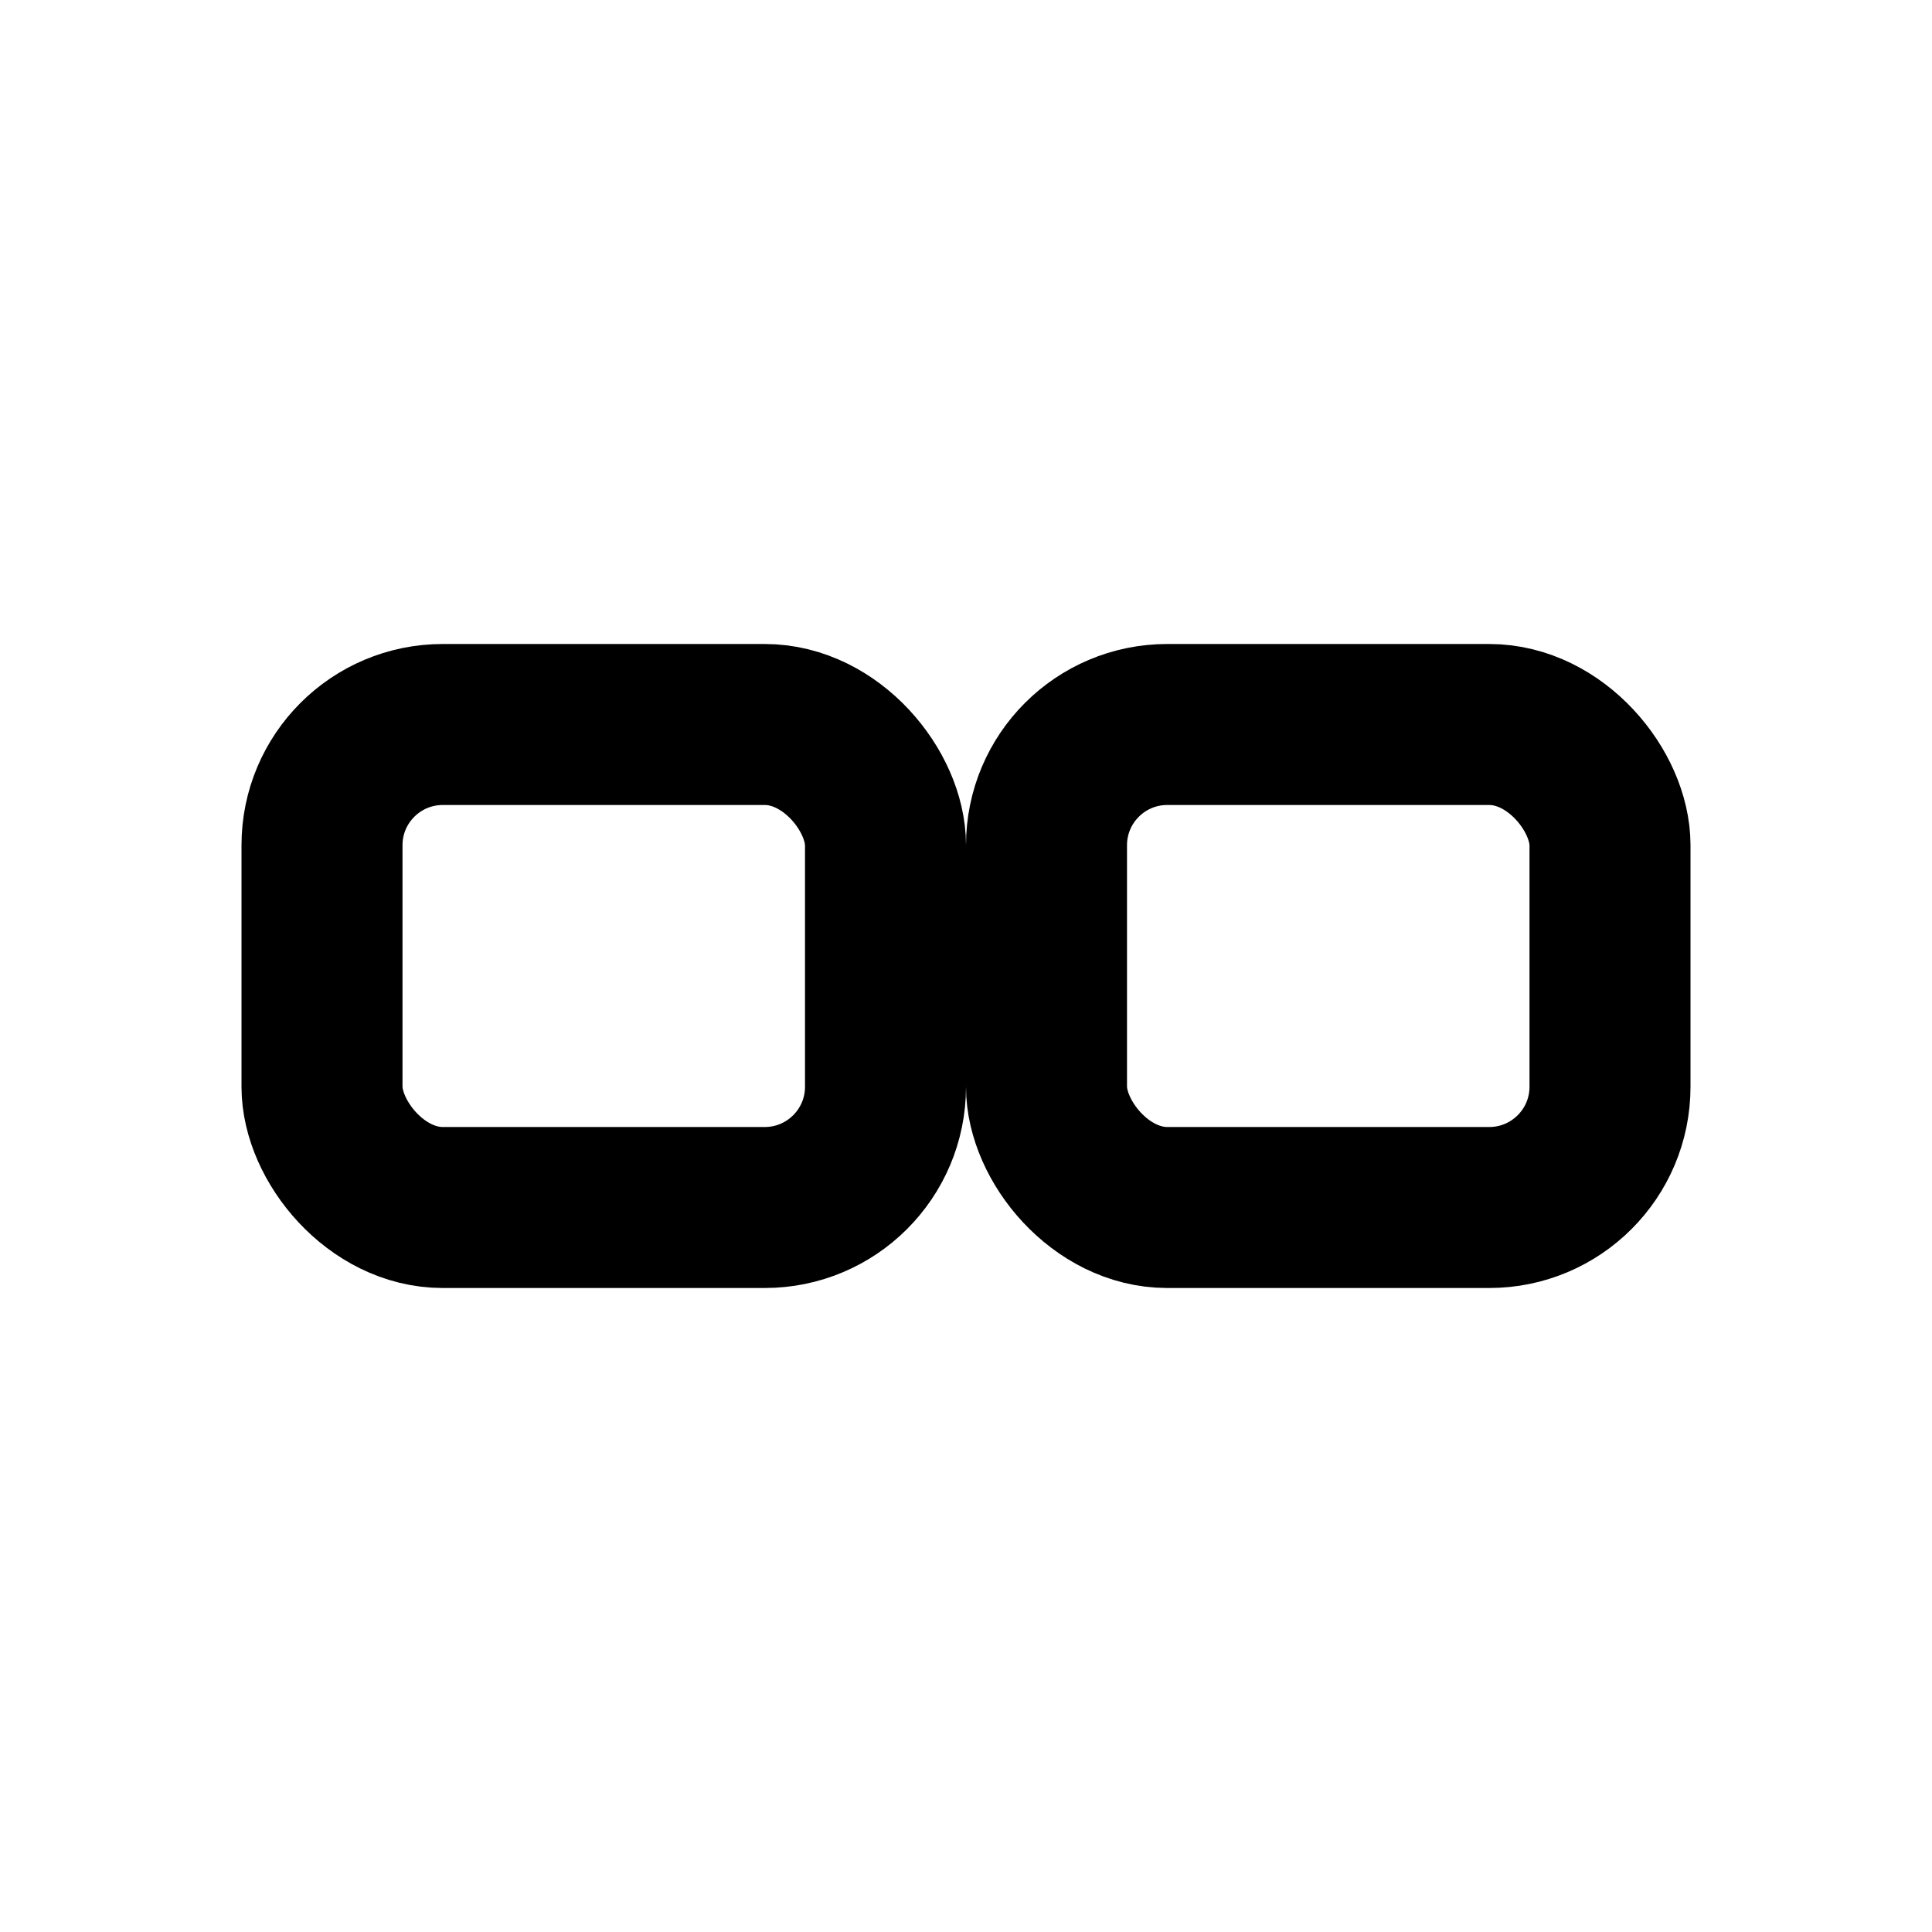 <?xml version="1.0" encoding="UTF-8"?> <svg xmlns="http://www.w3.org/2000/svg" width="24" height="24" viewBox="0 0 24 24" fill="none"><rect x="4" y="9" width="7" height="6" rx="1.5" stroke="currentColor" stroke-width="2"></rect><rect x="13" y="9" width="7" height="6" rx="1.5" stroke="currentColor" stroke-width="2"></rect><circle cx="12" cy="12" r="1" fill="currentColor"></circle></svg> 